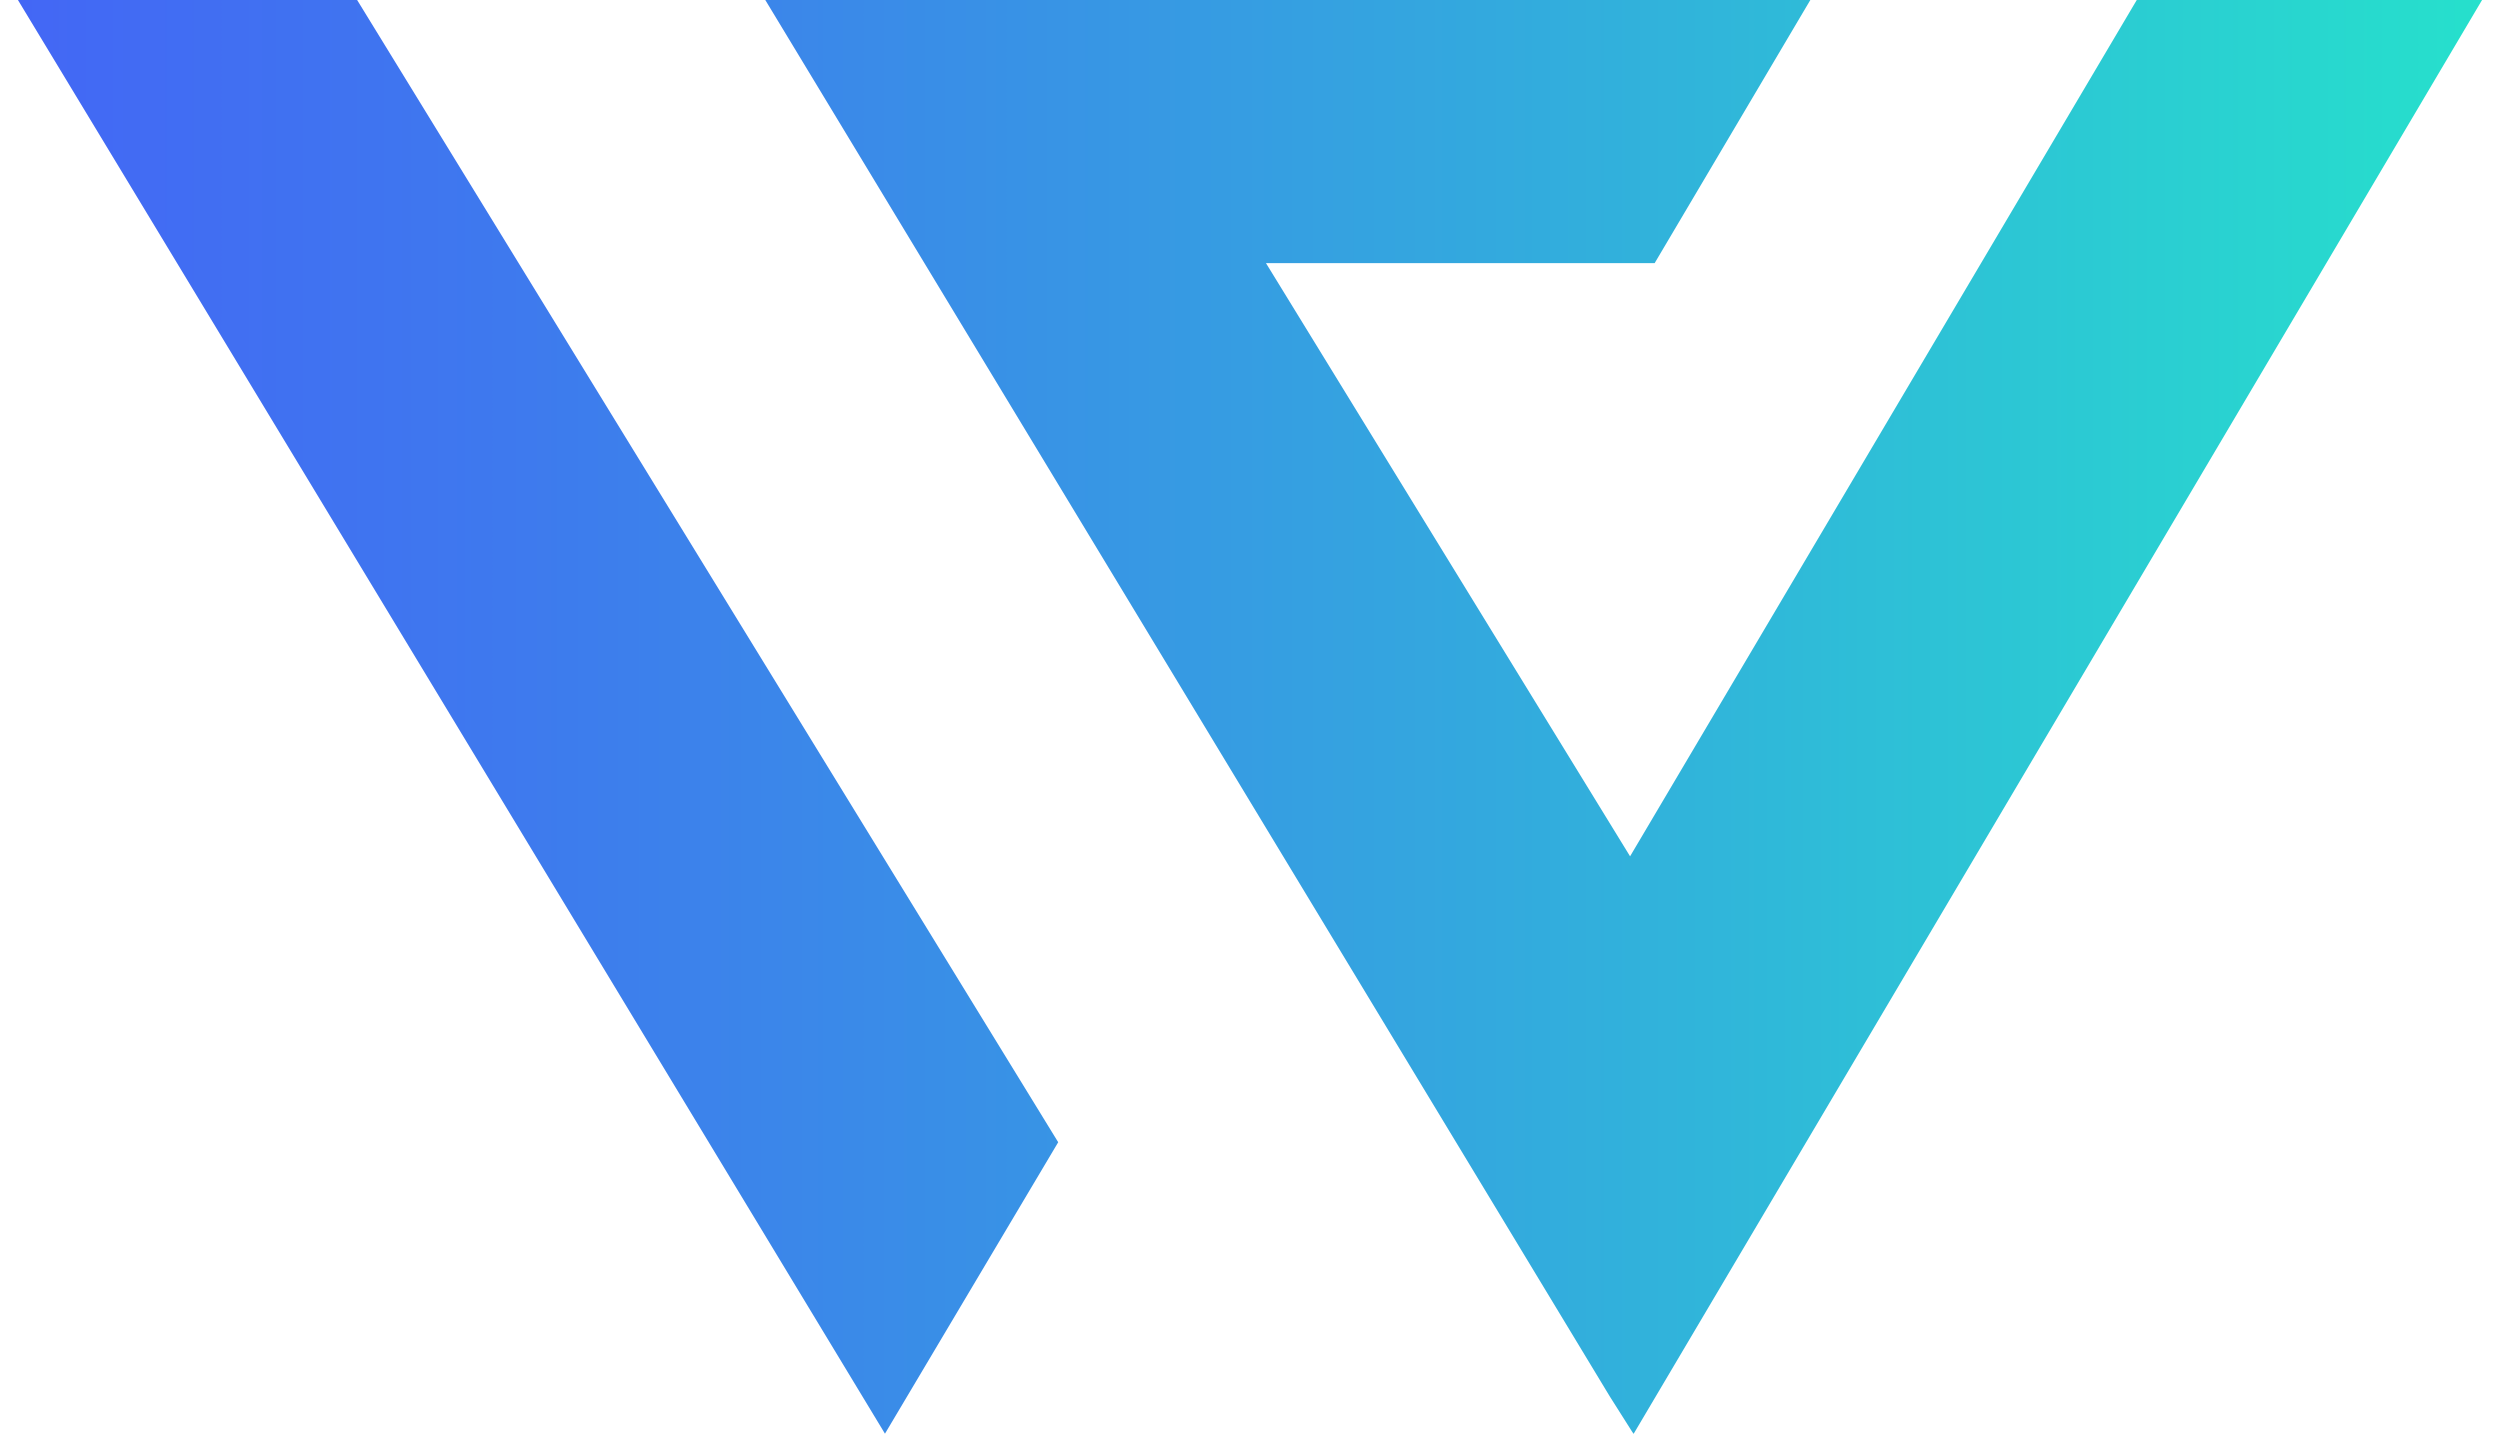 <svg xmlns="http://www.w3.org/2000/svg" viewBox="0 0 68 39"><defs><linearGradient id="a" x1=".488" x2="67.512" y1="19.5" y2="19.5" gradientUnits="userSpaceOnUse"><stop offset="0" stop-color="#4367f5"/><stop offset=".198" stop-color="#3e79ee"/><stop offset=".596" stop-color="#33a9de"/><stop offset="1" stop-color="#26e0cc"/></linearGradient></defs><path d="m.488 0 23.583 38.996 4.712-7.927L9.714 0H.488ZM58.12 0 44.338 23.292 34.435 7.158h10.571L49.241 0H20.816l22.973 37.987.621.981.002-.003.022.036L67.512 0H58.12Z" style="fill:url(#a);stroke-width:0"/></svg>